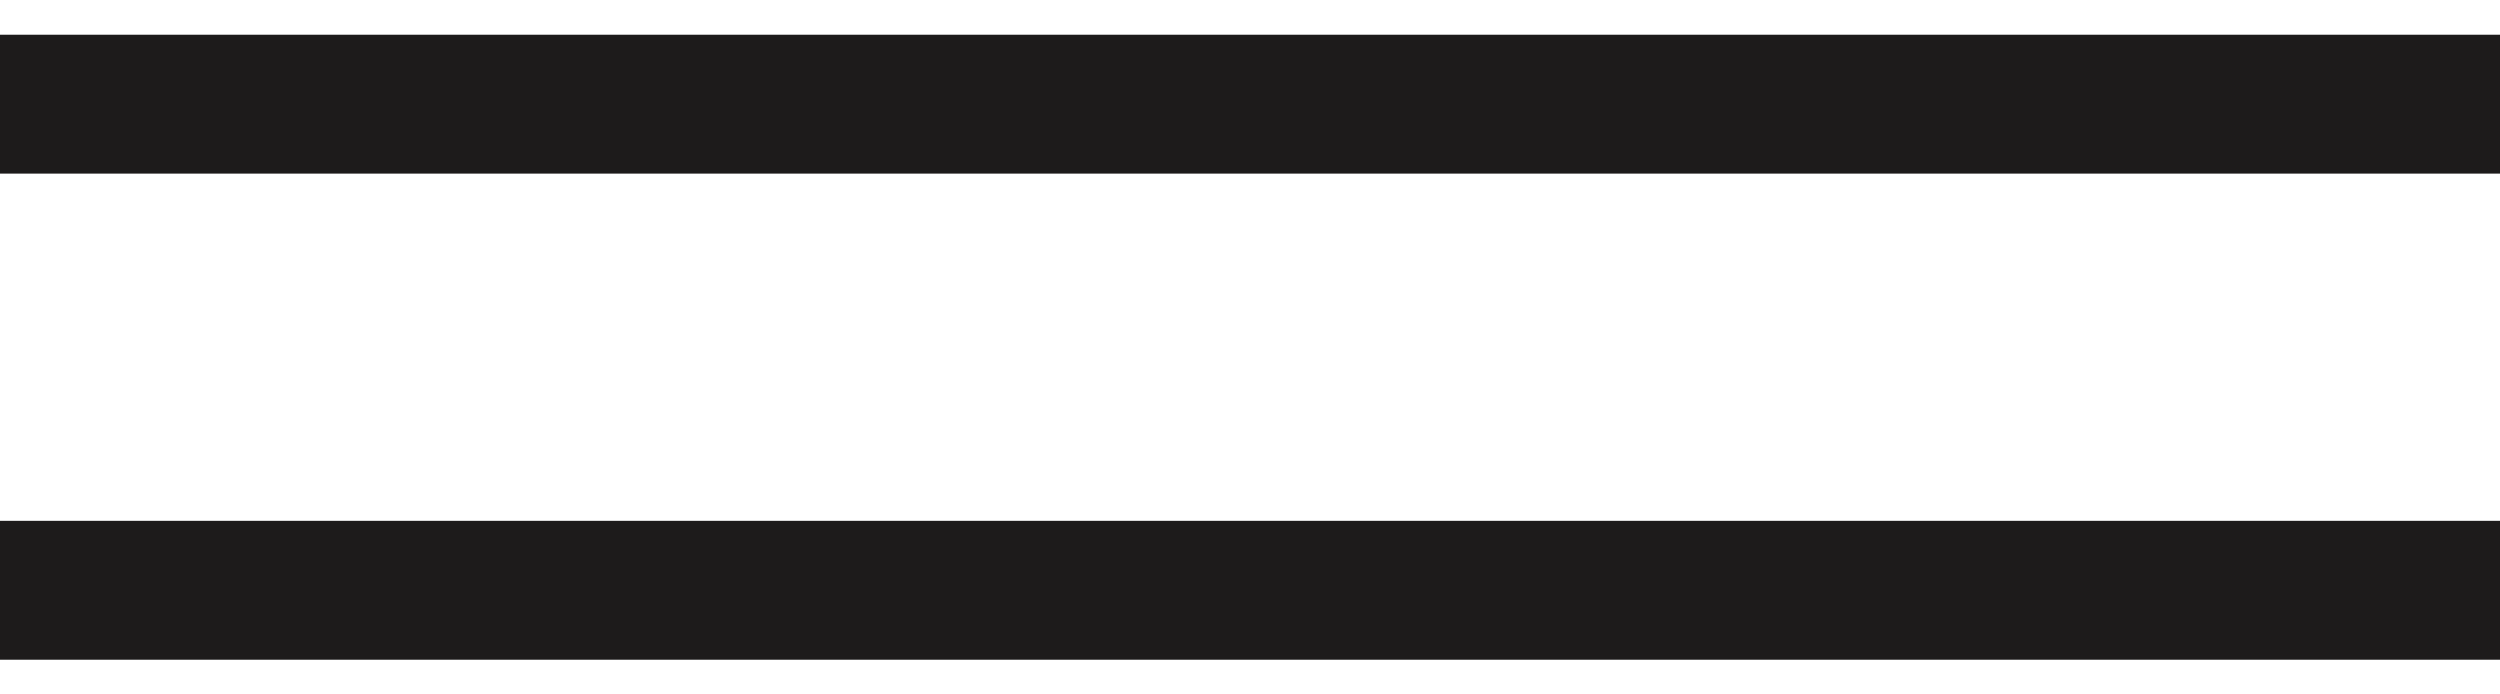 <svg width="36" height="10" viewBox="0 0 36 10" fill="none" xmlns="http://www.w3.org/2000/svg">
<path fill-rule="evenodd" clip-rule="evenodd" d="M36 0.5L0 0.5L2.67853e-09 2.5L36 2.5L36 0.5ZM36 7.5L9.37487e-09 7.5L1.20534e-08 9.5L36 9.5L36 7.5Z" fill="#1D1B1B"/>
</svg>

